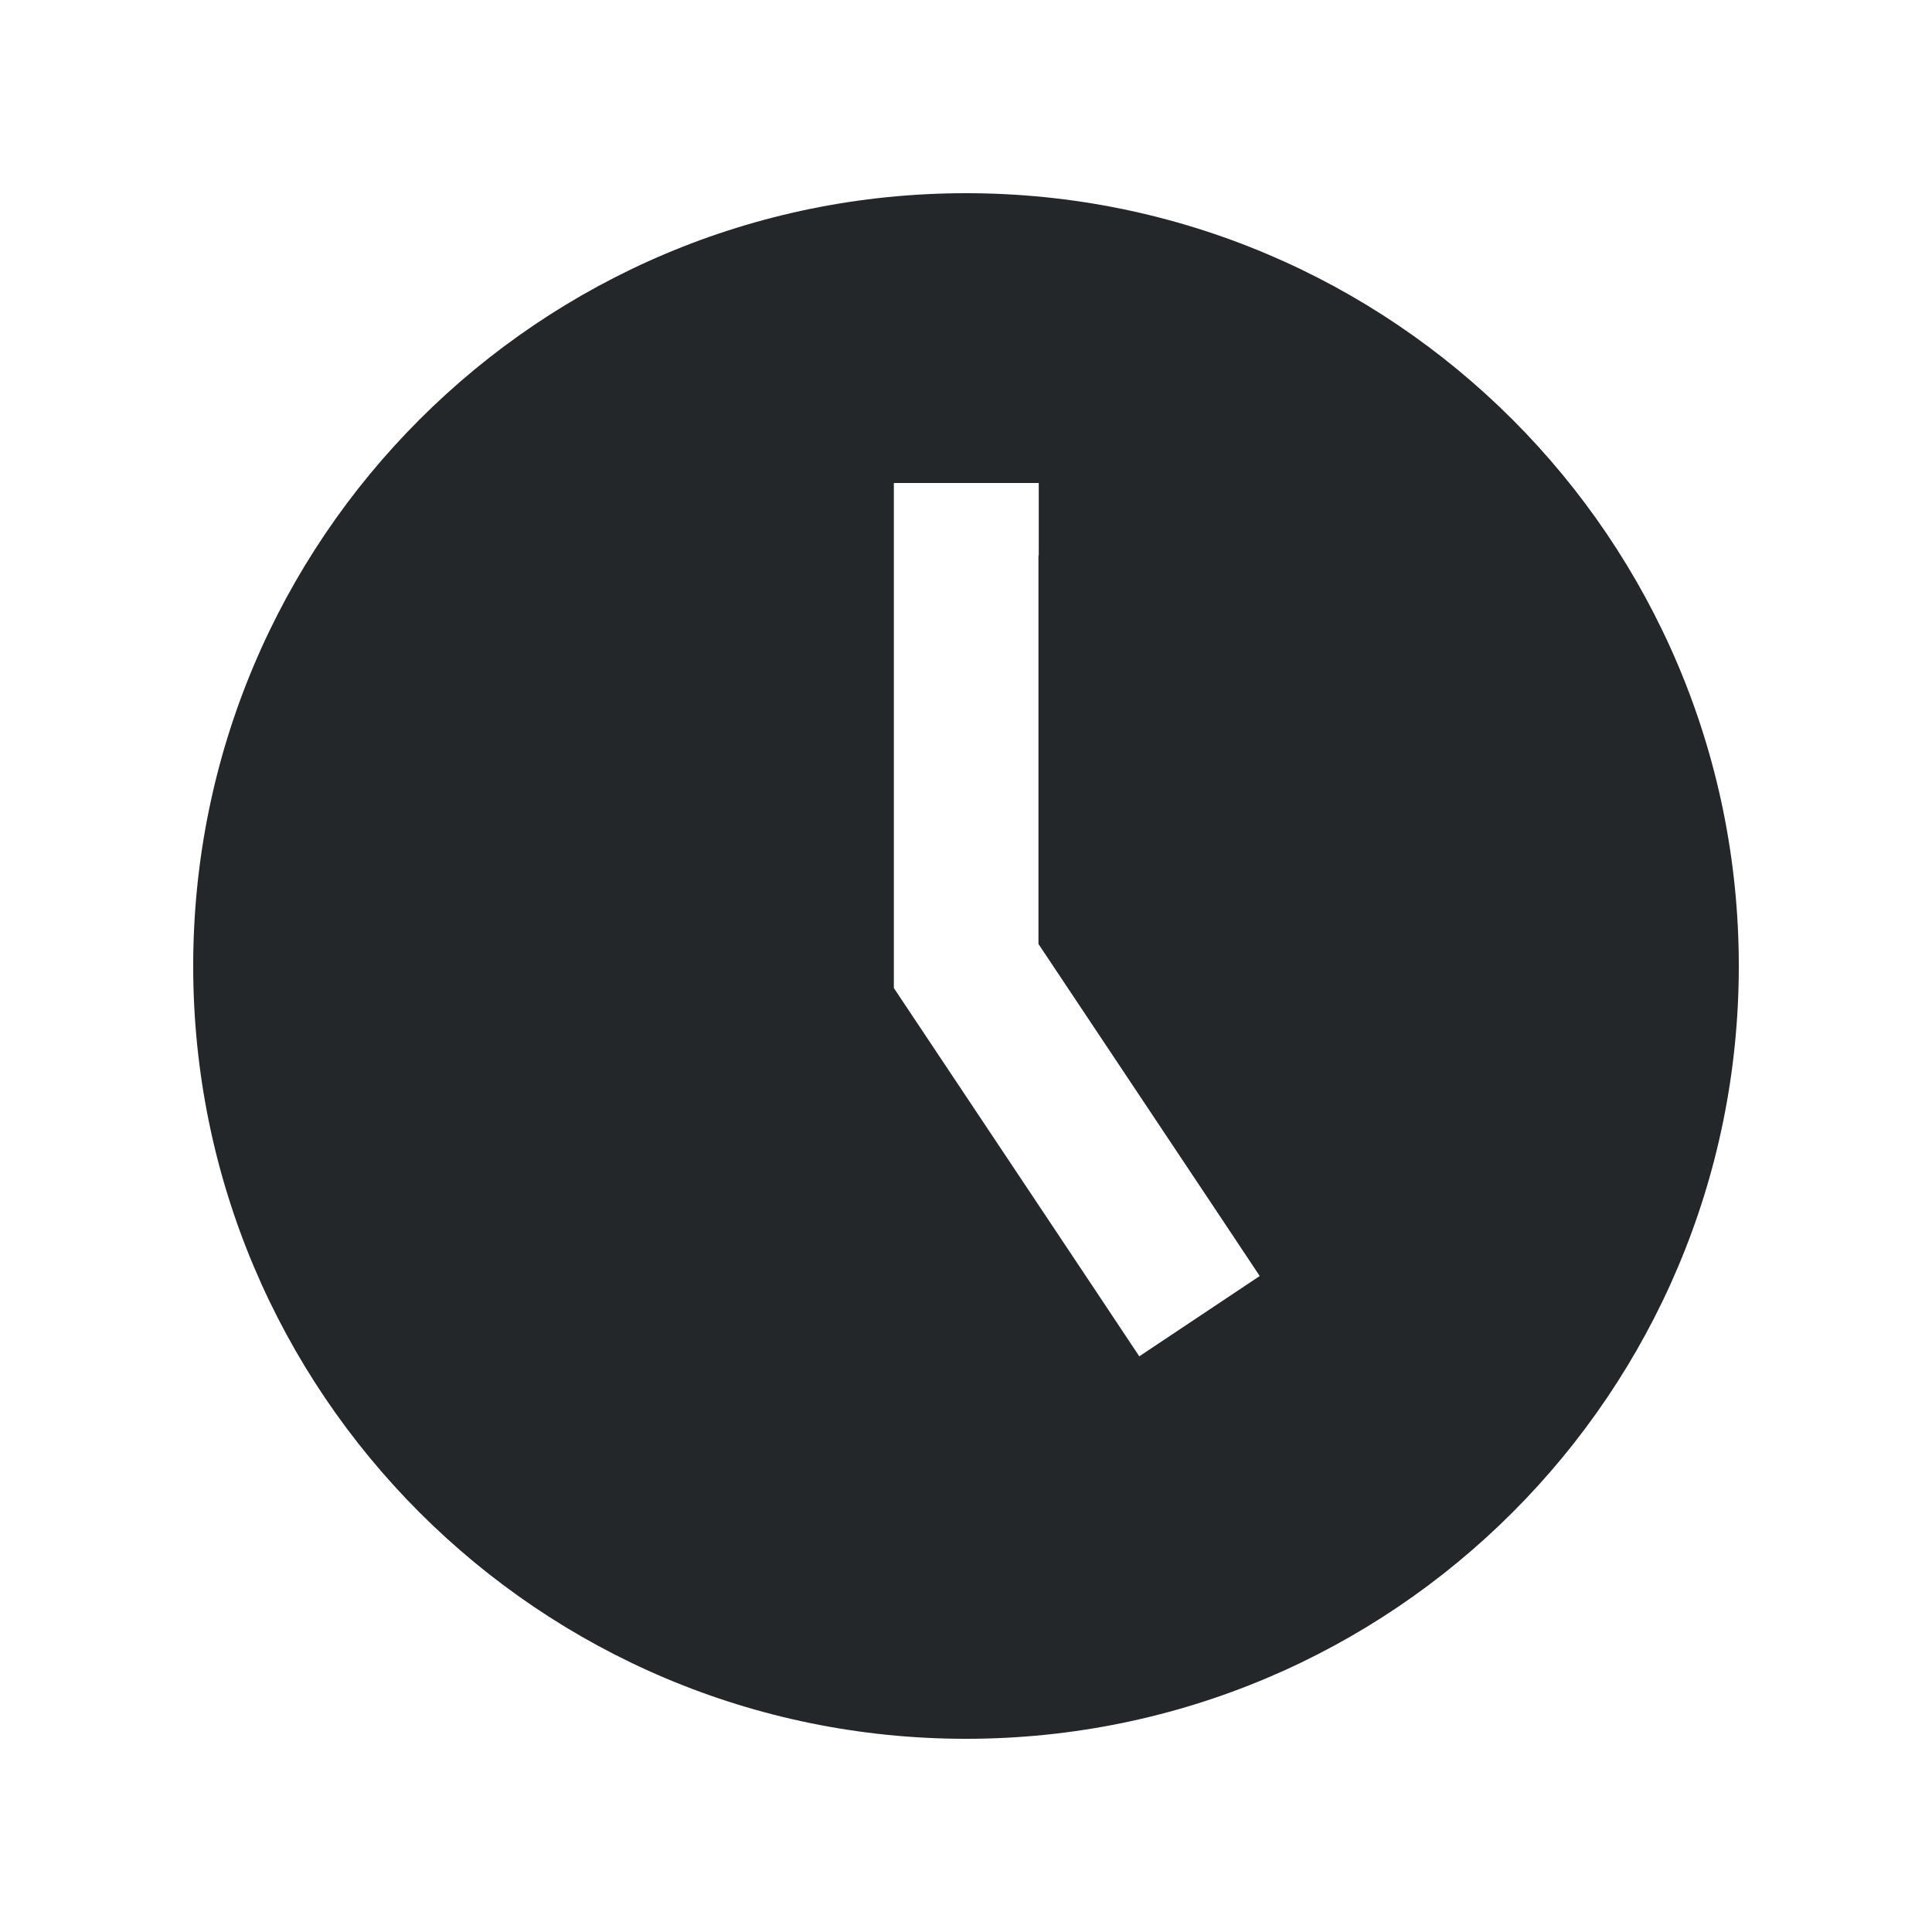 <svg viewBox="0 0 640 640" xmlns="http://www.w3.org/2000/svg"><path d="M320 576C461.4 576 576 461.4 576 320C576 178.6 461.4 64 320 64C178.6 64 64 178.6 64 320C64 461.4 178.6 576 320 576zM344 184L344 312.7L404 402.7L417.3 422.7L377.4 449.3L364.1 429.3L300.1 333.3L296.1 327.3L296.1 160L344.1 160L344.1 184z" fill="#23272a"></path></svg>
